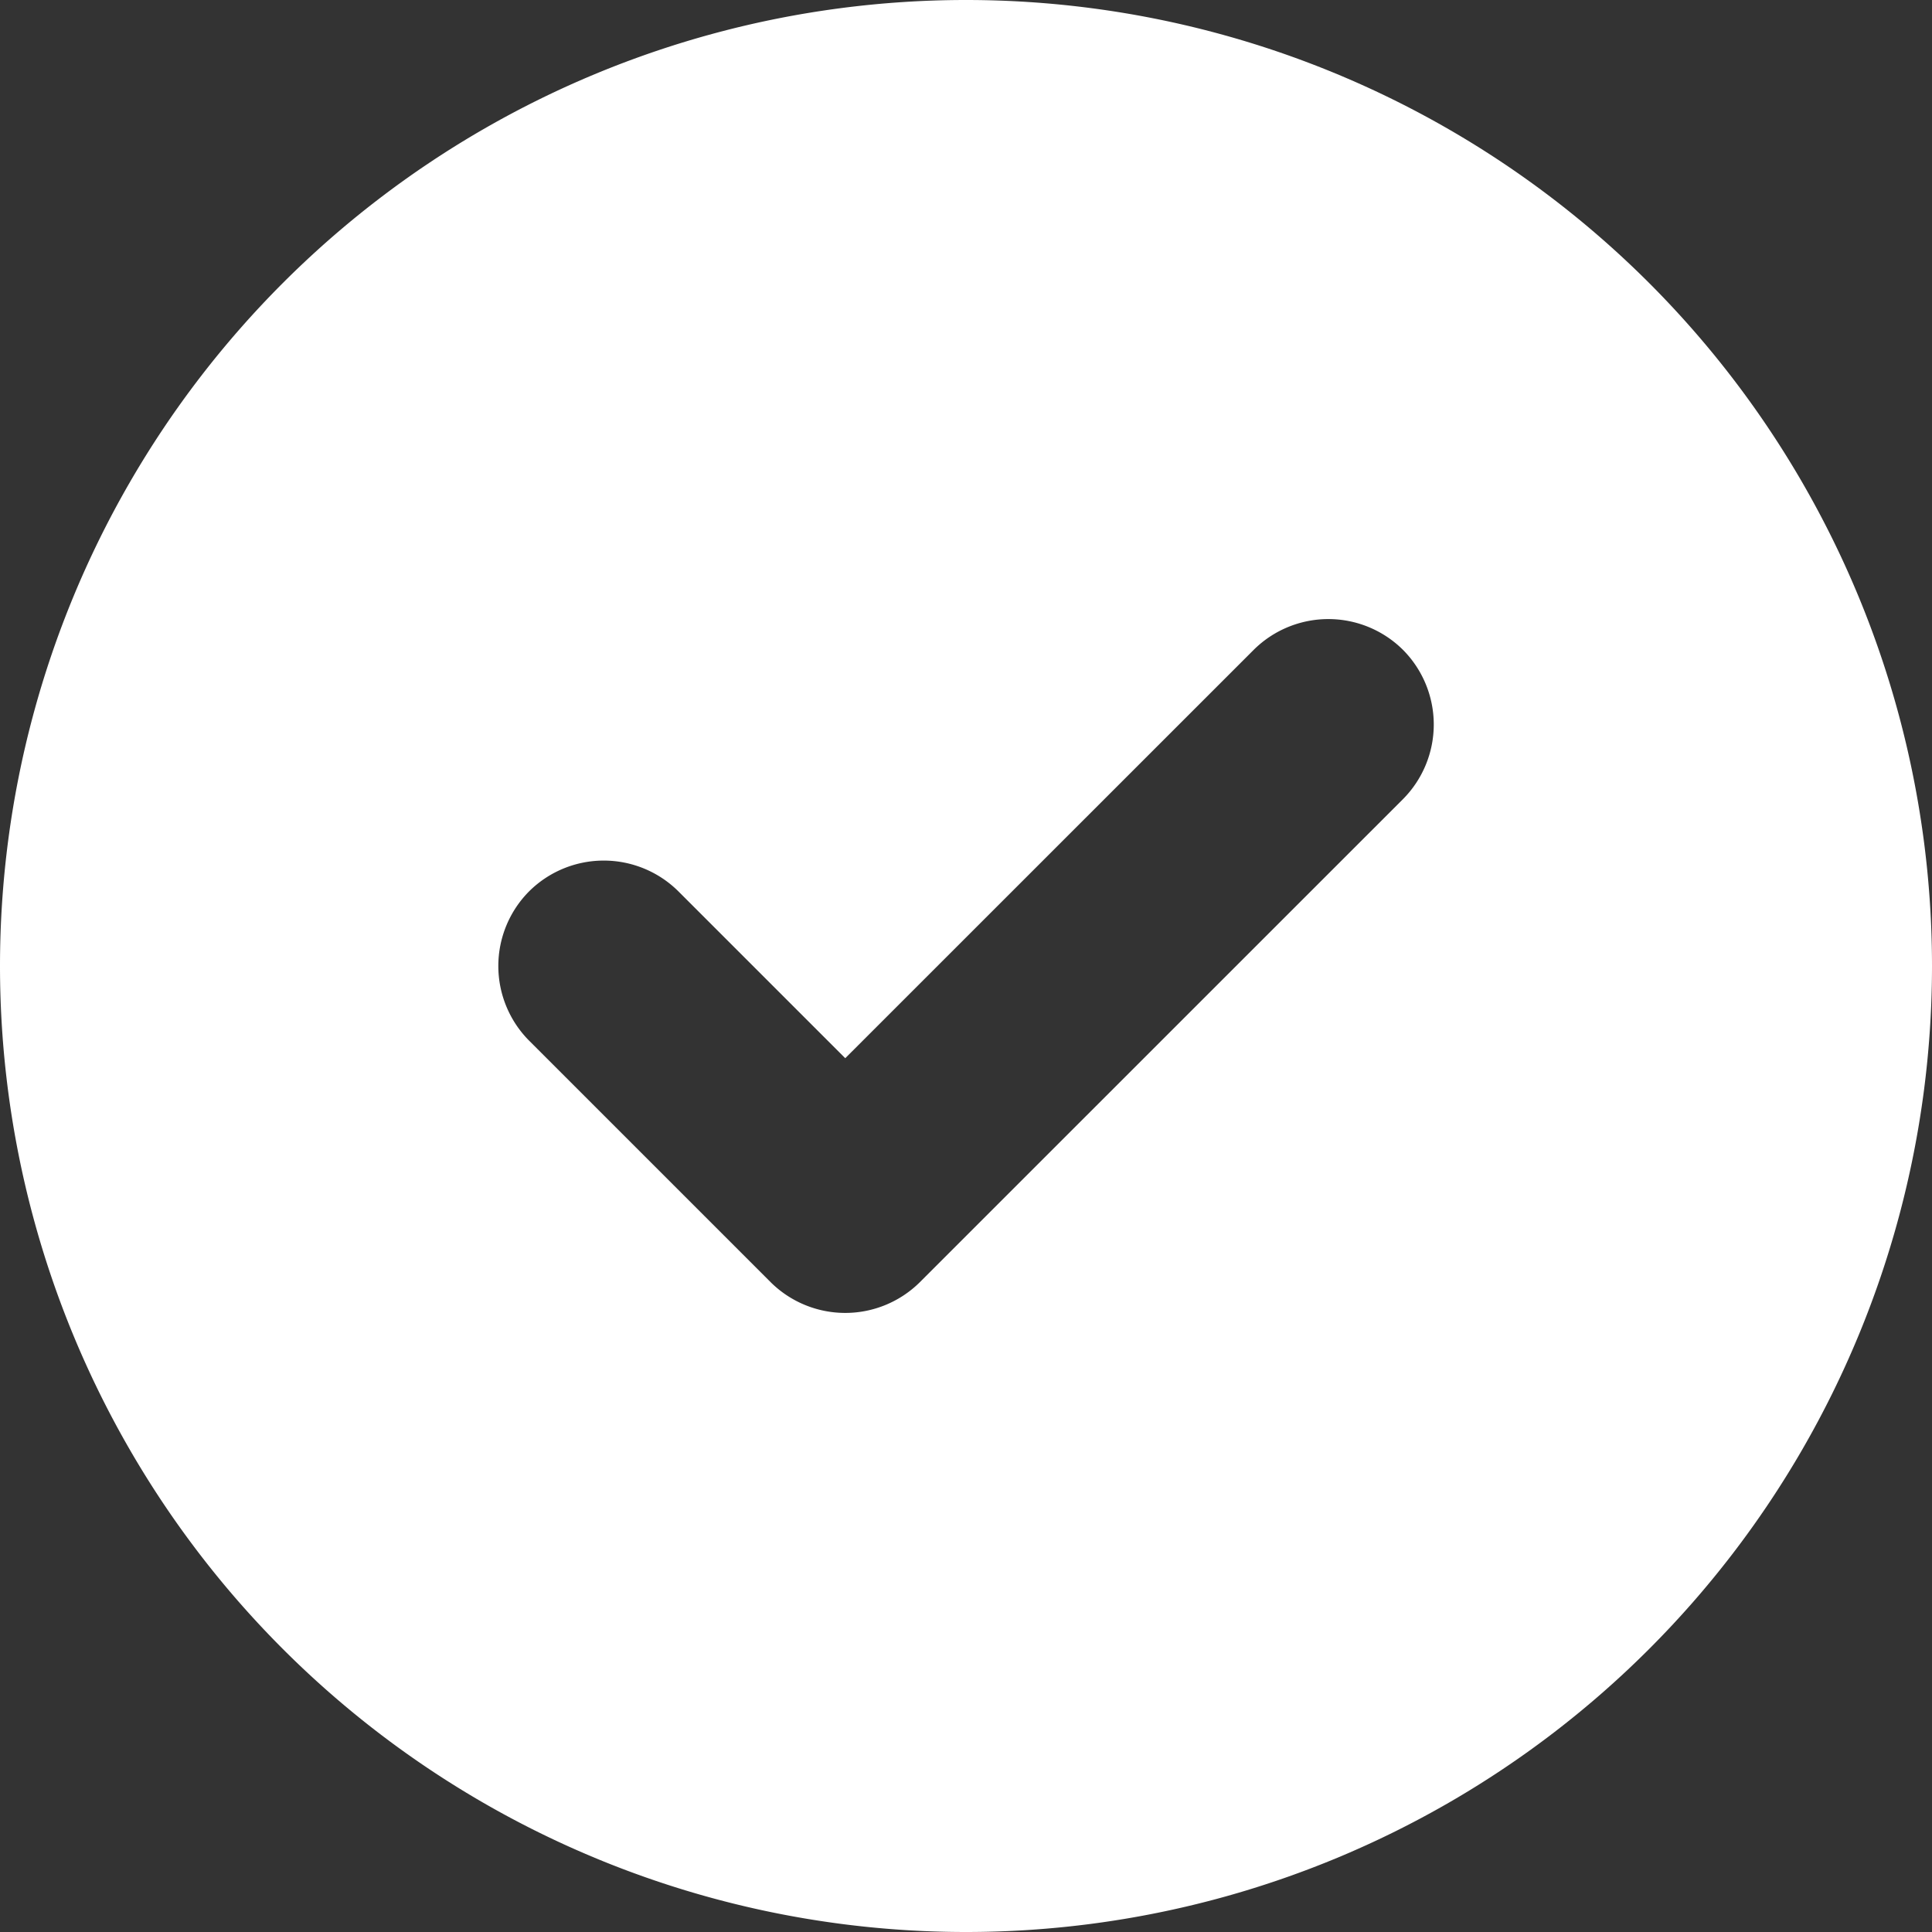 <svg xmlns="http://www.w3.org/2000/svg" width="22" height="22" viewBox="0 0 22 22"><rect x="0" y="0" width="22" height="22" fill="#333333" stroke="none"/><path d="M0-8.25a11,11,0,0,1,11-11,11,11,0,0,1,11,11,11,11,0,0,1-11,11A11,11,0,0,1,0-8.25Zm15.976-1.9a1.206,1.206,0,0,0,0-1.7,1.206,1.206,0,0,0-1.7,0L9.625-7.2l-1.9-1.9a1.206,1.206,0,0,0-1.7,0,1.206,1.206,0,0,0,0,1.7l2.75,2.75a1.206,1.206,0,0,0,1.7,0Z" transform="translate(0 19.25)" fill="#fff"/></svg>